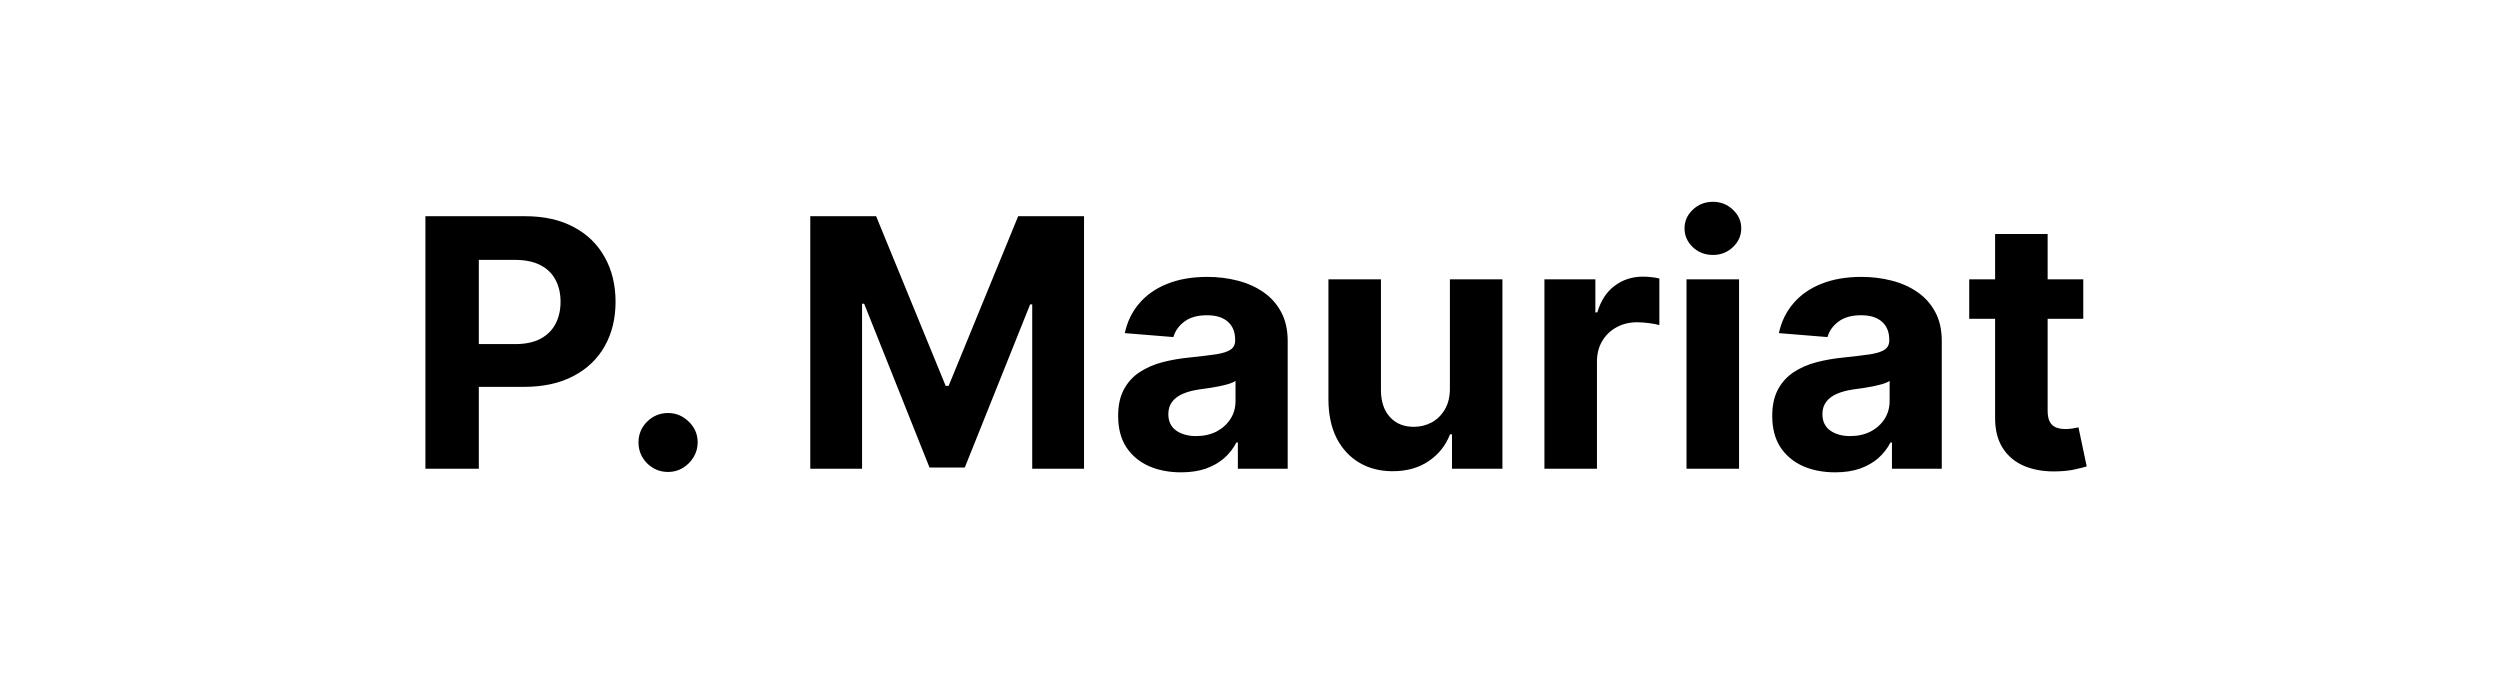 <svg width="144" height="40" viewBox="0 0 144 40" fill="none" xmlns="http://www.w3.org/2000/svg">
<path d="M24.504 27V12.454H30.243C31.346 12.454 32.286 12.665 33.063 13.087C33.839 13.503 34.431 14.083 34.838 14.827C35.25 15.565 35.456 16.418 35.456 17.384C35.456 18.349 35.248 19.202 34.831 19.94C34.414 20.679 33.811 21.254 33.02 21.666C32.234 22.078 31.282 22.284 30.165 22.284H26.507V19.82H29.668C30.26 19.82 30.747 19.718 31.131 19.514C31.519 19.306 31.808 19.019 31.997 18.655C32.191 18.285 32.288 17.862 32.288 17.384C32.288 16.901 32.191 16.479 31.997 16.119C31.808 15.755 31.519 15.473 31.131 15.274C30.743 15.07 30.25 14.969 29.654 14.969H27.58V27H24.504ZM38.482 27.185C38.013 27.185 37.611 27.019 37.274 26.688C36.943 26.351 36.777 25.949 36.777 25.48C36.777 25.016 36.943 24.618 37.274 24.287C37.611 23.956 38.013 23.79 38.482 23.79C38.936 23.79 39.334 23.956 39.675 24.287C40.016 24.618 40.186 25.016 40.186 25.48C40.186 25.793 40.106 26.079 39.945 26.34C39.788 26.595 39.583 26.801 39.327 26.957C39.071 27.109 38.789 27.185 38.482 27.185ZM46.672 12.454H50.465L54.471 22.227H54.641L58.647 12.454H62.44V27H59.456V17.533H59.336L55.572 26.929H53.54L49.776 17.497H49.655V27H46.672V12.454ZM68.027 27.206C67.331 27.206 66.711 27.085 66.166 26.844C65.622 26.598 65.191 26.235 64.874 25.757C64.561 25.274 64.405 24.673 64.405 23.953C64.405 23.347 64.516 22.838 64.739 22.426C64.961 22.014 65.264 21.683 65.648 21.432C66.031 21.181 66.467 20.991 66.955 20.864C67.447 20.736 67.963 20.646 68.503 20.594C69.138 20.527 69.649 20.466 70.037 20.409C70.425 20.348 70.707 20.258 70.882 20.139C71.058 20.021 71.145 19.846 71.145 19.614V19.571C71.145 19.121 71.003 18.773 70.719 18.527C70.44 18.281 70.042 18.158 69.526 18.158C68.981 18.158 68.548 18.278 68.226 18.52C67.904 18.757 67.691 19.055 67.587 19.415L64.788 19.188C64.931 18.525 65.21 17.952 65.627 17.469C66.043 16.981 66.581 16.607 67.239 16.347C67.902 16.081 68.669 15.949 69.54 15.949C70.146 15.949 70.726 16.02 71.28 16.162C71.839 16.304 72.334 16.524 72.764 16.822C73.2 17.121 73.543 17.504 73.794 17.973C74.045 18.437 74.171 18.993 74.171 19.642V27H71.301V25.487H71.216C71.041 25.828 70.806 26.129 70.513 26.389C70.219 26.645 69.867 26.846 69.455 26.993C69.043 27.135 68.567 27.206 68.027 27.206ZM68.894 25.118C69.339 25.118 69.732 25.03 70.073 24.855C70.413 24.675 70.681 24.434 70.875 24.131C71.069 23.828 71.166 23.484 71.166 23.101V21.943C71.072 22.005 70.942 22.062 70.776 22.114C70.615 22.161 70.433 22.206 70.229 22.249C70.025 22.287 69.822 22.322 69.618 22.355C69.415 22.384 69.23 22.41 69.064 22.433C68.709 22.485 68.399 22.568 68.134 22.682C67.868 22.796 67.663 22.949 67.516 23.143C67.369 23.333 67.296 23.57 67.296 23.854C67.296 24.266 67.445 24.581 67.743 24.798C68.046 25.011 68.43 25.118 68.894 25.118ZM83.514 22.355V16.091H86.539V27H83.634V25.018H83.521C83.275 25.658 82.865 26.171 82.292 26.56C81.724 26.948 81.03 27.142 80.211 27.142C79.482 27.142 78.84 26.976 78.286 26.645C77.732 26.313 77.299 25.842 76.987 25.232C76.679 24.621 76.523 23.889 76.518 23.037V16.091H79.543V22.497C79.548 23.141 79.721 23.65 80.062 24.024C80.403 24.398 80.86 24.585 81.433 24.585C81.797 24.585 82.138 24.502 82.455 24.337C82.773 24.166 83.028 23.915 83.222 23.584C83.421 23.252 83.518 22.843 83.514 22.355ZM88.959 27V16.091H91.893V17.994H92.006C92.205 17.317 92.539 16.806 93.008 16.46C93.476 16.11 94.016 15.935 94.627 15.935C94.778 15.935 94.942 15.944 95.117 15.963C95.292 15.982 95.446 16.008 95.579 16.041V18.726C95.437 18.683 95.24 18.645 94.989 18.612C94.738 18.579 94.509 18.562 94.3 18.562C93.855 18.562 93.457 18.66 93.107 18.854C92.761 19.043 92.487 19.308 92.283 19.649C92.084 19.99 91.985 20.383 91.985 20.828V27H88.959ZM97.143 27V16.091H100.169V27H97.143ZM98.663 14.685C98.213 14.685 97.827 14.536 97.505 14.237C97.188 13.934 97.029 13.572 97.029 13.151C97.029 12.734 97.188 12.376 97.505 12.078C97.827 11.775 98.213 11.624 98.663 11.624C99.113 11.624 99.496 11.775 99.813 12.078C100.135 12.376 100.296 12.734 100.296 13.151C100.296 13.572 100.135 13.934 99.813 14.237C99.496 14.536 99.113 14.685 98.663 14.685ZM105.703 27.206C105.007 27.206 104.387 27.085 103.842 26.844C103.298 26.598 102.867 26.235 102.55 25.757C102.237 25.274 102.081 24.673 102.081 23.953C102.081 23.347 102.192 22.838 102.415 22.426C102.637 22.014 102.94 21.683 103.324 21.432C103.707 21.181 104.143 20.991 104.631 20.864C105.123 20.736 105.639 20.646 106.179 20.594C106.813 20.527 107.325 20.466 107.713 20.409C108.101 20.348 108.383 20.258 108.558 20.139C108.733 20.021 108.821 19.846 108.821 19.614V19.571C108.821 19.121 108.679 18.773 108.395 18.527C108.115 18.281 107.718 18.158 107.202 18.158C106.657 18.158 106.224 18.278 105.902 18.52C105.58 18.757 105.367 19.055 105.263 19.415L102.464 19.188C102.606 18.525 102.886 17.952 103.302 17.469C103.719 16.981 104.256 16.607 104.915 16.347C105.577 16.081 106.345 15.949 107.216 15.949C107.822 15.949 108.402 16.02 108.956 16.162C109.515 16.304 110.009 16.524 110.44 16.822C110.876 17.121 111.219 17.504 111.47 17.973C111.721 18.437 111.846 18.993 111.846 19.642V27H108.977V25.487H108.892C108.717 25.828 108.482 26.129 108.189 26.389C107.895 26.645 107.542 26.846 107.131 26.993C106.719 27.135 106.243 27.206 105.703 27.206ZM106.569 25.118C107.015 25.118 107.407 25.03 107.748 24.855C108.089 24.675 108.357 24.434 108.551 24.131C108.745 23.828 108.842 23.484 108.842 23.101V21.943C108.747 22.005 108.617 22.062 108.452 22.114C108.291 22.161 108.108 22.206 107.905 22.249C107.701 22.287 107.497 22.322 107.294 22.355C107.09 22.384 106.906 22.41 106.74 22.433C106.385 22.485 106.075 22.568 105.809 22.682C105.544 22.796 105.338 22.949 105.192 23.143C105.045 23.333 104.971 23.57 104.971 23.854C104.971 24.266 105.121 24.581 105.419 24.798C105.722 25.011 106.105 25.118 106.569 25.118ZM119.996 16.091V18.364H113.427V16.091H119.996ZM114.918 13.477H117.944V23.648C117.944 23.927 117.986 24.145 118.072 24.301C118.157 24.453 118.275 24.559 118.427 24.621C118.583 24.682 118.763 24.713 118.966 24.713C119.108 24.713 119.251 24.701 119.393 24.678C119.535 24.649 119.644 24.628 119.719 24.614L120.195 26.865C120.044 26.912 119.831 26.967 119.556 27.028C119.281 27.095 118.948 27.135 118.555 27.149C117.825 27.178 117.186 27.081 116.637 26.858C116.092 26.635 115.669 26.29 115.366 25.821C115.063 25.352 114.913 24.76 114.918 24.046V13.477Z" fill="black"/>
</svg>

